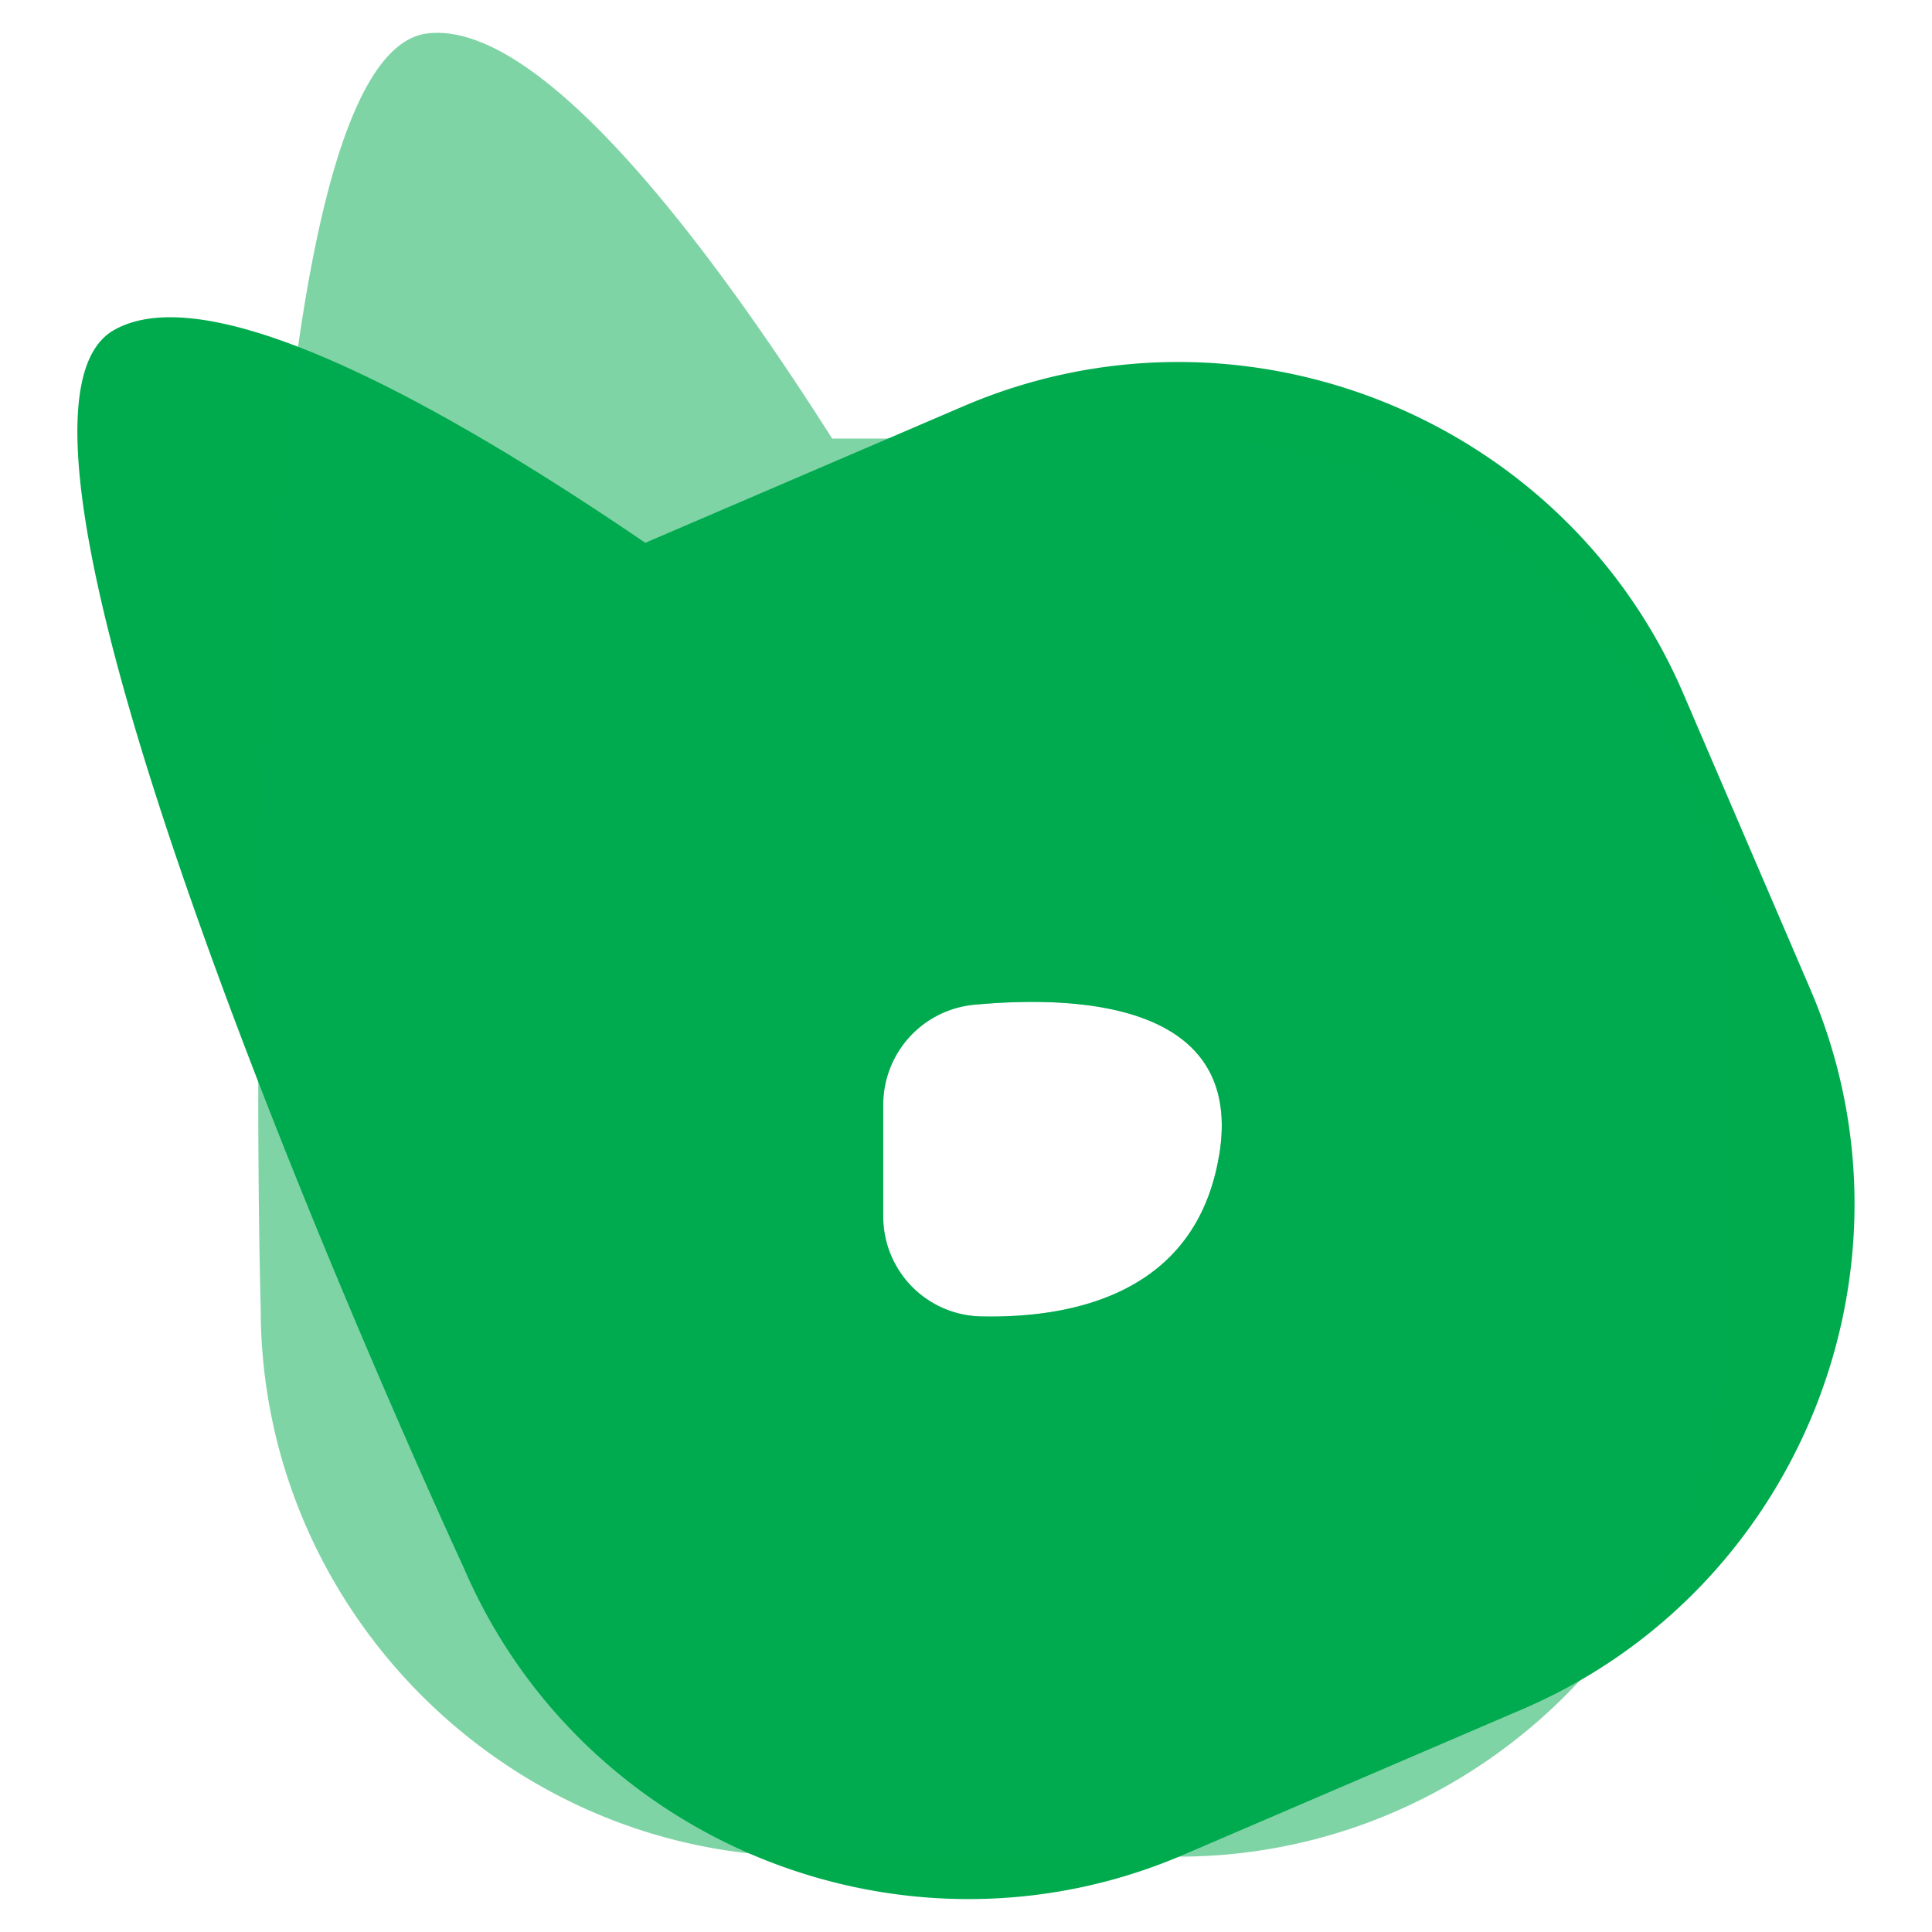 <svg id="e7335ffa-d7ba-40ab-af6b-1b3087a2b098" data-name="Layer 1" xmlns="http://www.w3.org/2000/svg" width="500" height="500" viewBox="0 0 500 500"><defs><style>.bec5f6a5-8273-461a-b834-5f01a1a0b315,.ea34a697-e29b-41b3-9a0b-da0609d11453{fill:#00ab4e;}.ea34a697-e29b-41b3-9a0b-da0609d11453{opacity:0.5;}</style></defs><title>favicon</title><path class="bec5f6a5-8273-461a-b834-5f01a1a0b315" d="M468.5,256l-32.86-76.5C404.85,107.8,321,74.35,249.32,105.14L167,140.48c-50.43-34.4-112.35-69.55-137.6-55C-16.31,111.84,120,405.69,120,405.69,150.78,477.38,234.63,510.84,306.31,480l87.84-37.72C465.83,411.52,499.29,327.68,468.5,256Zm-153,43c-6,36.06-38.22,42.2-61.68,41.69a25.86,25.86,0,0,1-25.25-25.89v-29A26,26,0,0,1,252.37,260C280.29,257.45,322,260,315.52,299Z"/><path class="ea34a697-e29b-41b3-9a0b-da0609d11453" d="M304.92,113.49H215.36C182.61,62,139.58,5.24,110.64,8.65c-52.42,6.16-43.17,330-43.17,330,0,78,63.83,141.85,141.85,141.85h95.6c78,0,141.85-63.83,141.85-141.85V255.35C446.77,177.33,382.94,113.49,304.92,113.49ZM315.52,299c-6,36.06-38.22,42.2-61.68,41.69a25.86,25.86,0,0,1-25.25-25.89v-29A26,26,0,0,1,252.37,260C280.29,257.45,322,260,315.52,299Z"/></svg>